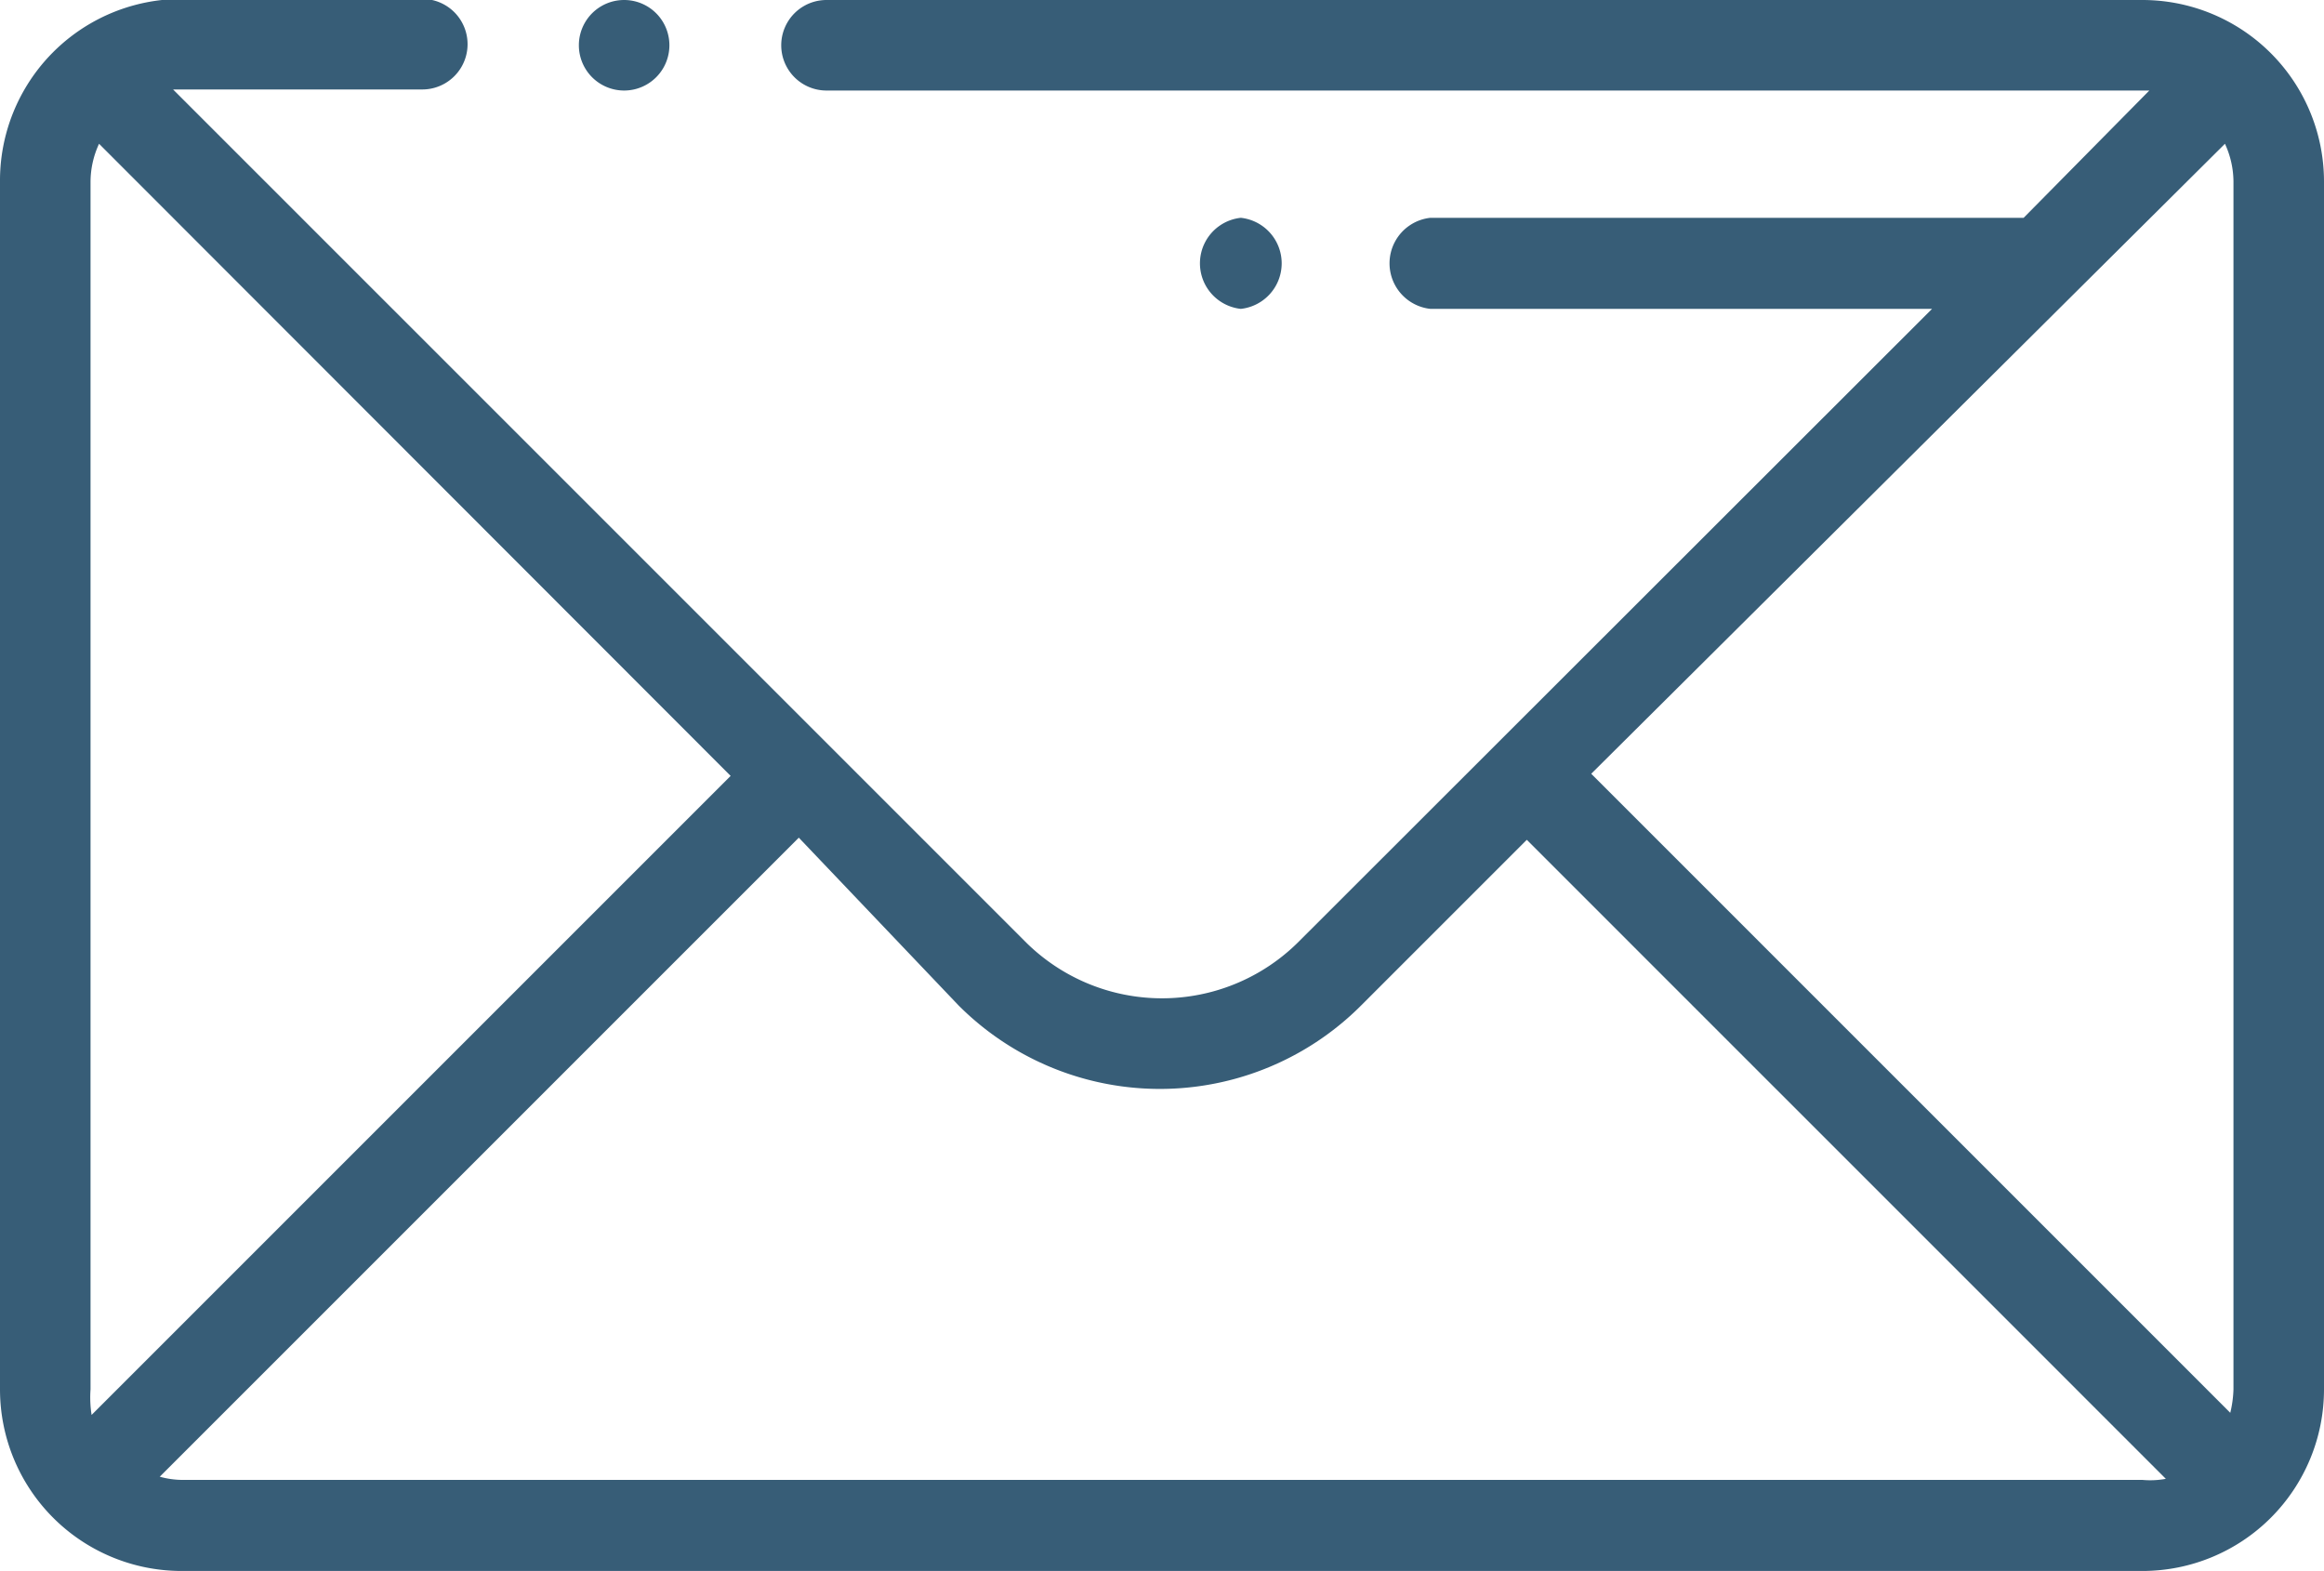 <svg xmlns="http://www.w3.org/2000/svg" viewBox="0 0 43.64 29.5"><defs><style>.cls-1{fill:#375d77;}</style></defs><g id="Layer_2" data-name="Layer 2"><g id="Layer_1-2" data-name="Layer 1"><path class="cls-1" d="M11.72,0h0a.85.85,0,1,0,0,1.7h0a.85.85,0,0,0,0-1.7Z"/><path class="cls-1" d="M40.23,0H15.52a.85.85,0,1,0,0,1.7H40.36L38,4.09H26.86a.86.86,0,0,0,0,1.71h9.42L24.39,17.68a3.63,3.63,0,0,1-5.14,0l-16-16H7.93a.85.85,0,0,0,0-1.7H3.41A3.41,3.41,0,0,0,0,3.41V26.09A3.41,3.41,0,0,0,3.41,29.5H40.23a3.41,3.41,0,0,0,3.41-3.41V3.41A3.41,3.41,0,0,0,40.23,0ZM1.7,26.09V3.41a1.71,1.71,0,0,1,.16-.71L13.72,14.57l-12,12A2.12,2.12,0,0,1,1.7,26.09Zm38.53,1.7H3.41A1.61,1.61,0,0,1,3,27.73l12-12L18,18.88a5.34,5.34,0,0,0,7.56,0l3.11-3.11,12,12A1.61,1.61,0,0,1,40.23,27.79Zm1.71-1.7a2.12,2.12,0,0,1-.06.44l-12-12L41.78,2.7a1.71,1.71,0,0,1,.16.71Z"/><path class="cls-1" d="M23.3,4.09h0a.86.86,0,0,0,0,1.71h0a.86.86,0,0,0,0-1.71Z"/></g></g></svg>